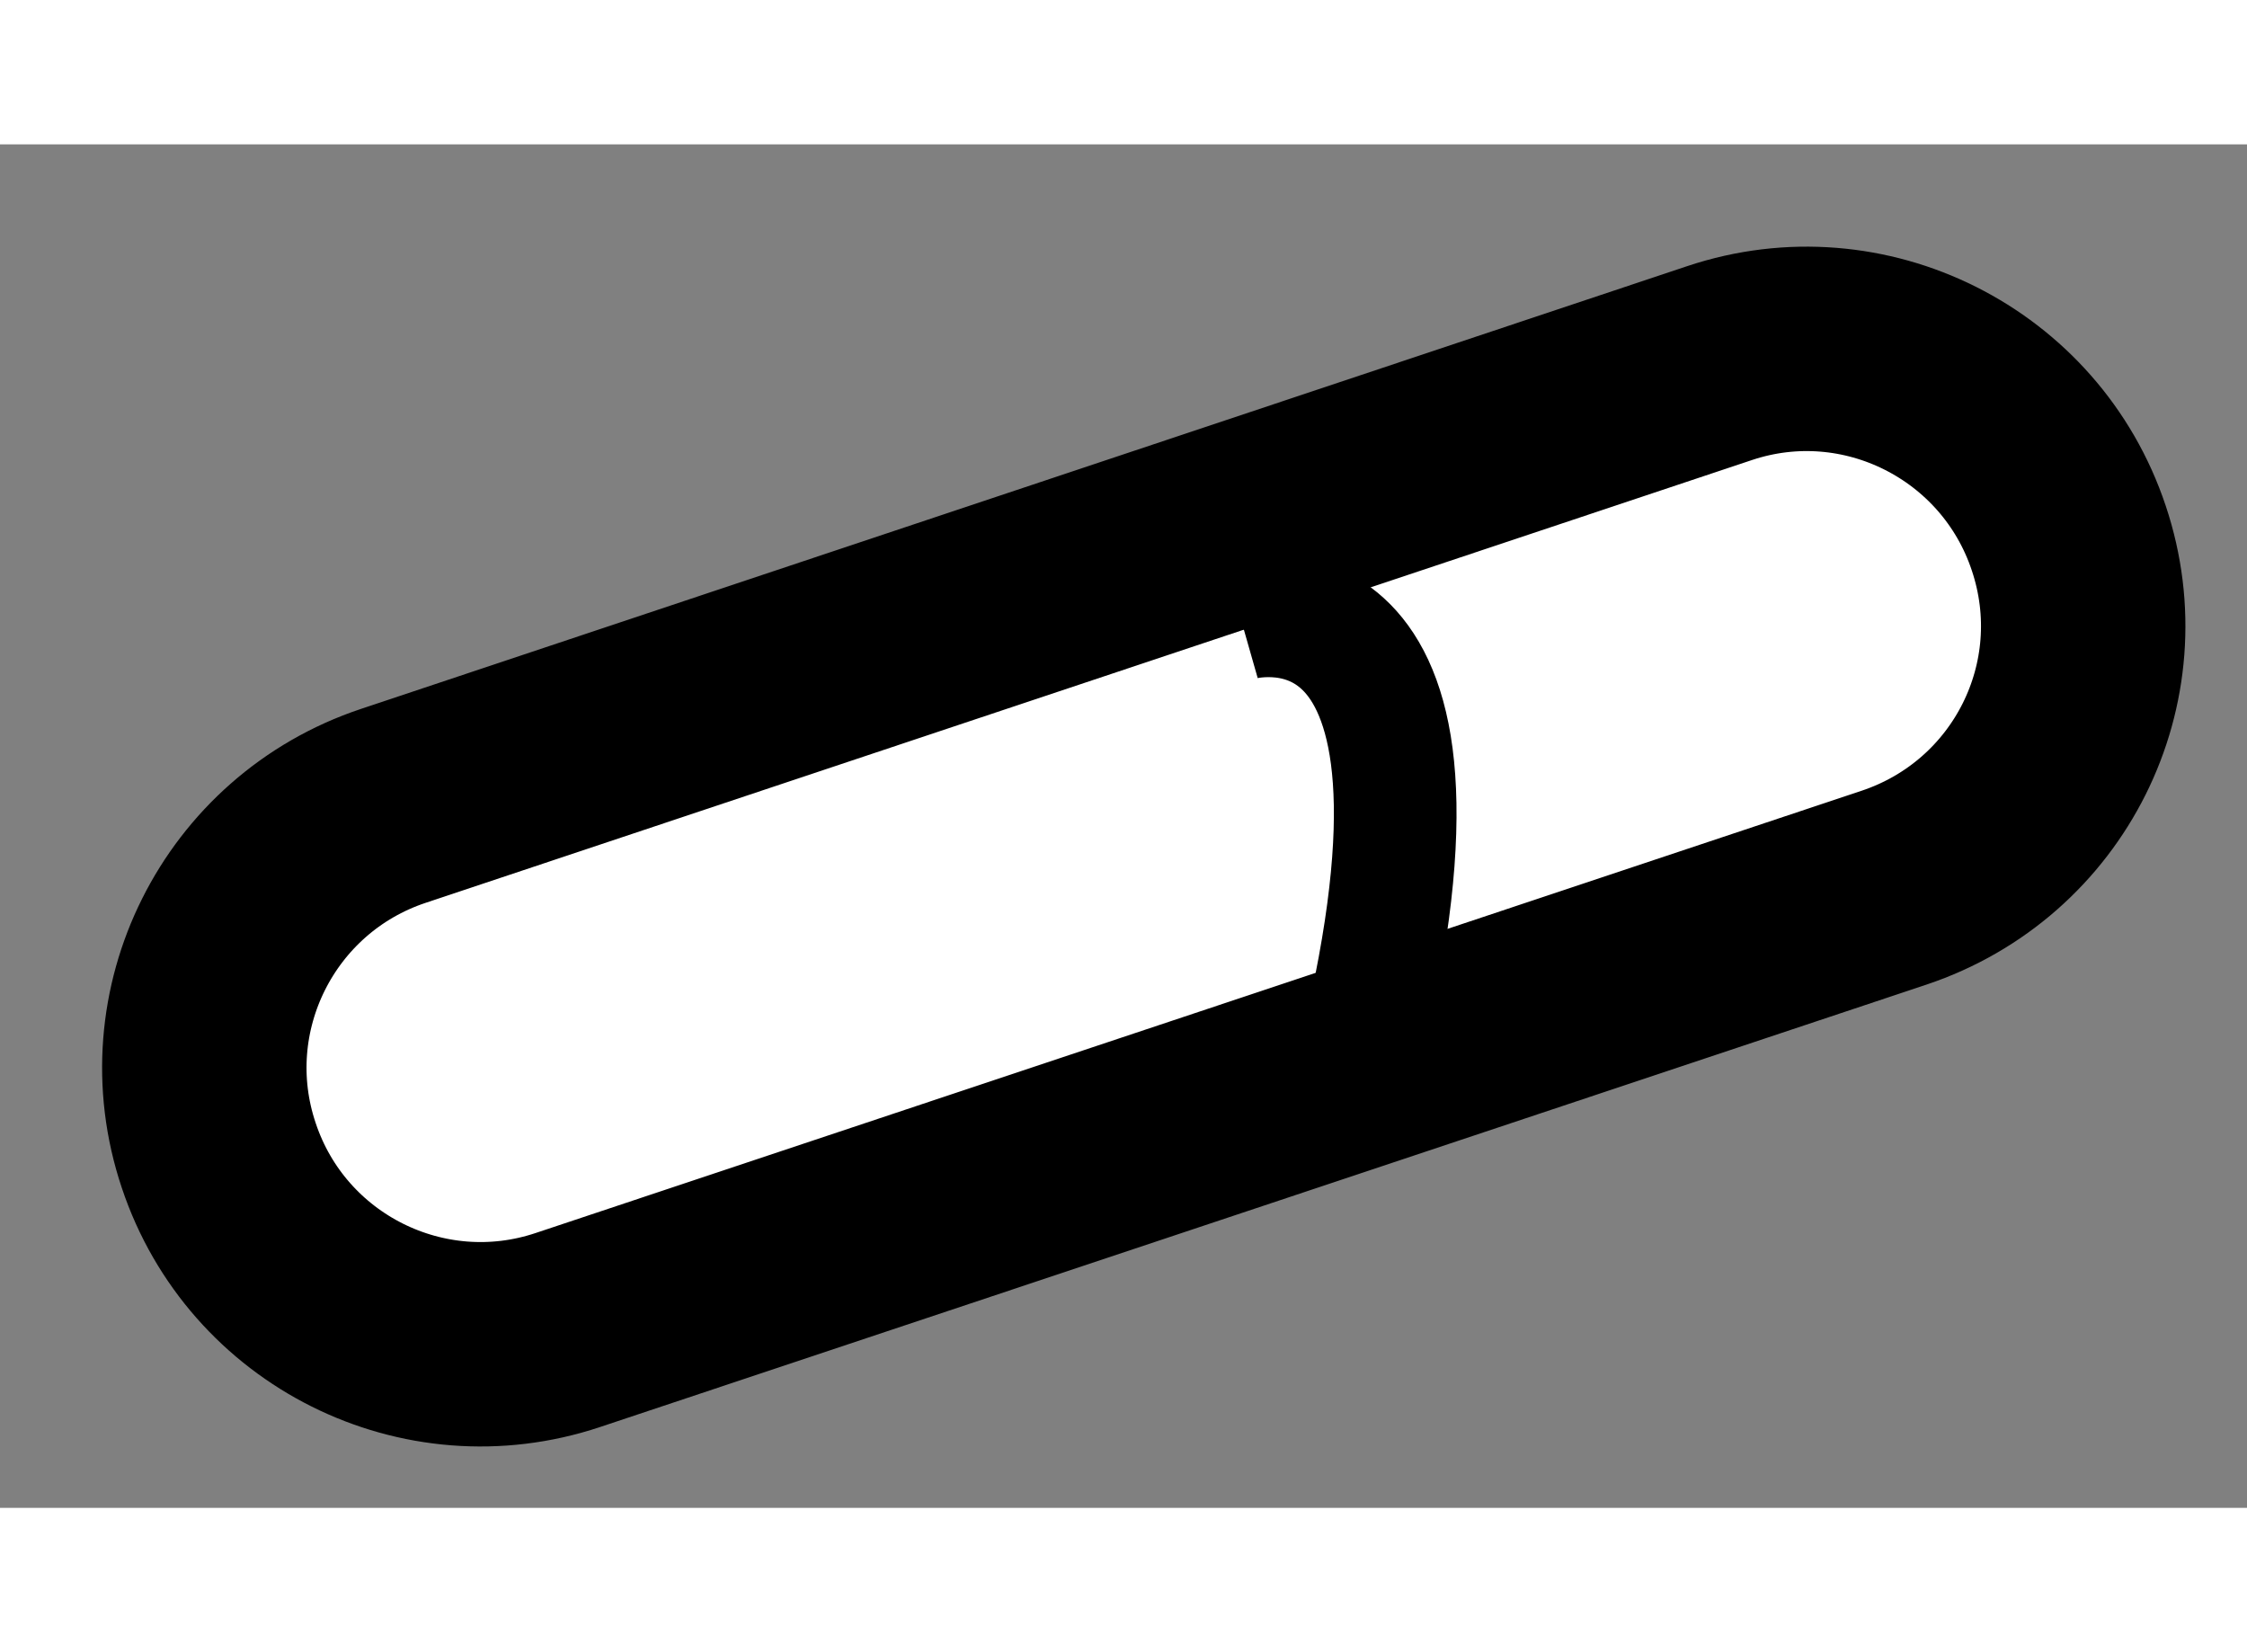 <?xml version="1.0" encoding="utf-8"?>
<!-- Generator: Adobe Illustrator 15.1.0, SVG Export Plug-In . SVG Version: 6.00 Build 0)  -->
<!DOCTYPE svg PUBLIC "-//W3C//DTD SVG 1.1//EN" "http://www.w3.org/Graphics/SVG/1.1/DTD/svg11.dtd">
<svg version="1.1" xmlns="http://www.w3.org/2000/svg" xmlns:xlink="http://www.w3.org/1999/xlink" x="0px" y="0px" width="244.8px"
	 height="180px" viewBox="153.074 58.781 5.496 3.335" enable-background="new 0 0 244.8 180" xml:space="preserve">
	
<rect x="153.074" y="58.781" width="5.496" height="3.335" fill="#808080" stroke="none"/>
	
<g><path fill="#FFFFFF" stroke="#000000" stroke-width="0.5" d="M158.134,59.744c-0.118-0.354-0.501-0.546-0.854-0.428l-3.244,1.083
			c-0.354,0.118-0.546,0.501-0.427,0.855l0,0c0.118,0.354,0.501,0.545,0.854,0.427l3.244-1.082
			C158.062,60.48,158.253,60.099,158.134,59.744L158.134,59.744z"></path><path fill="none" stroke="#000000" stroke-width="0.3" d="M156.109,59.942c0,0,0.557-0.159,0.318,0.954"></path></g>


</svg>